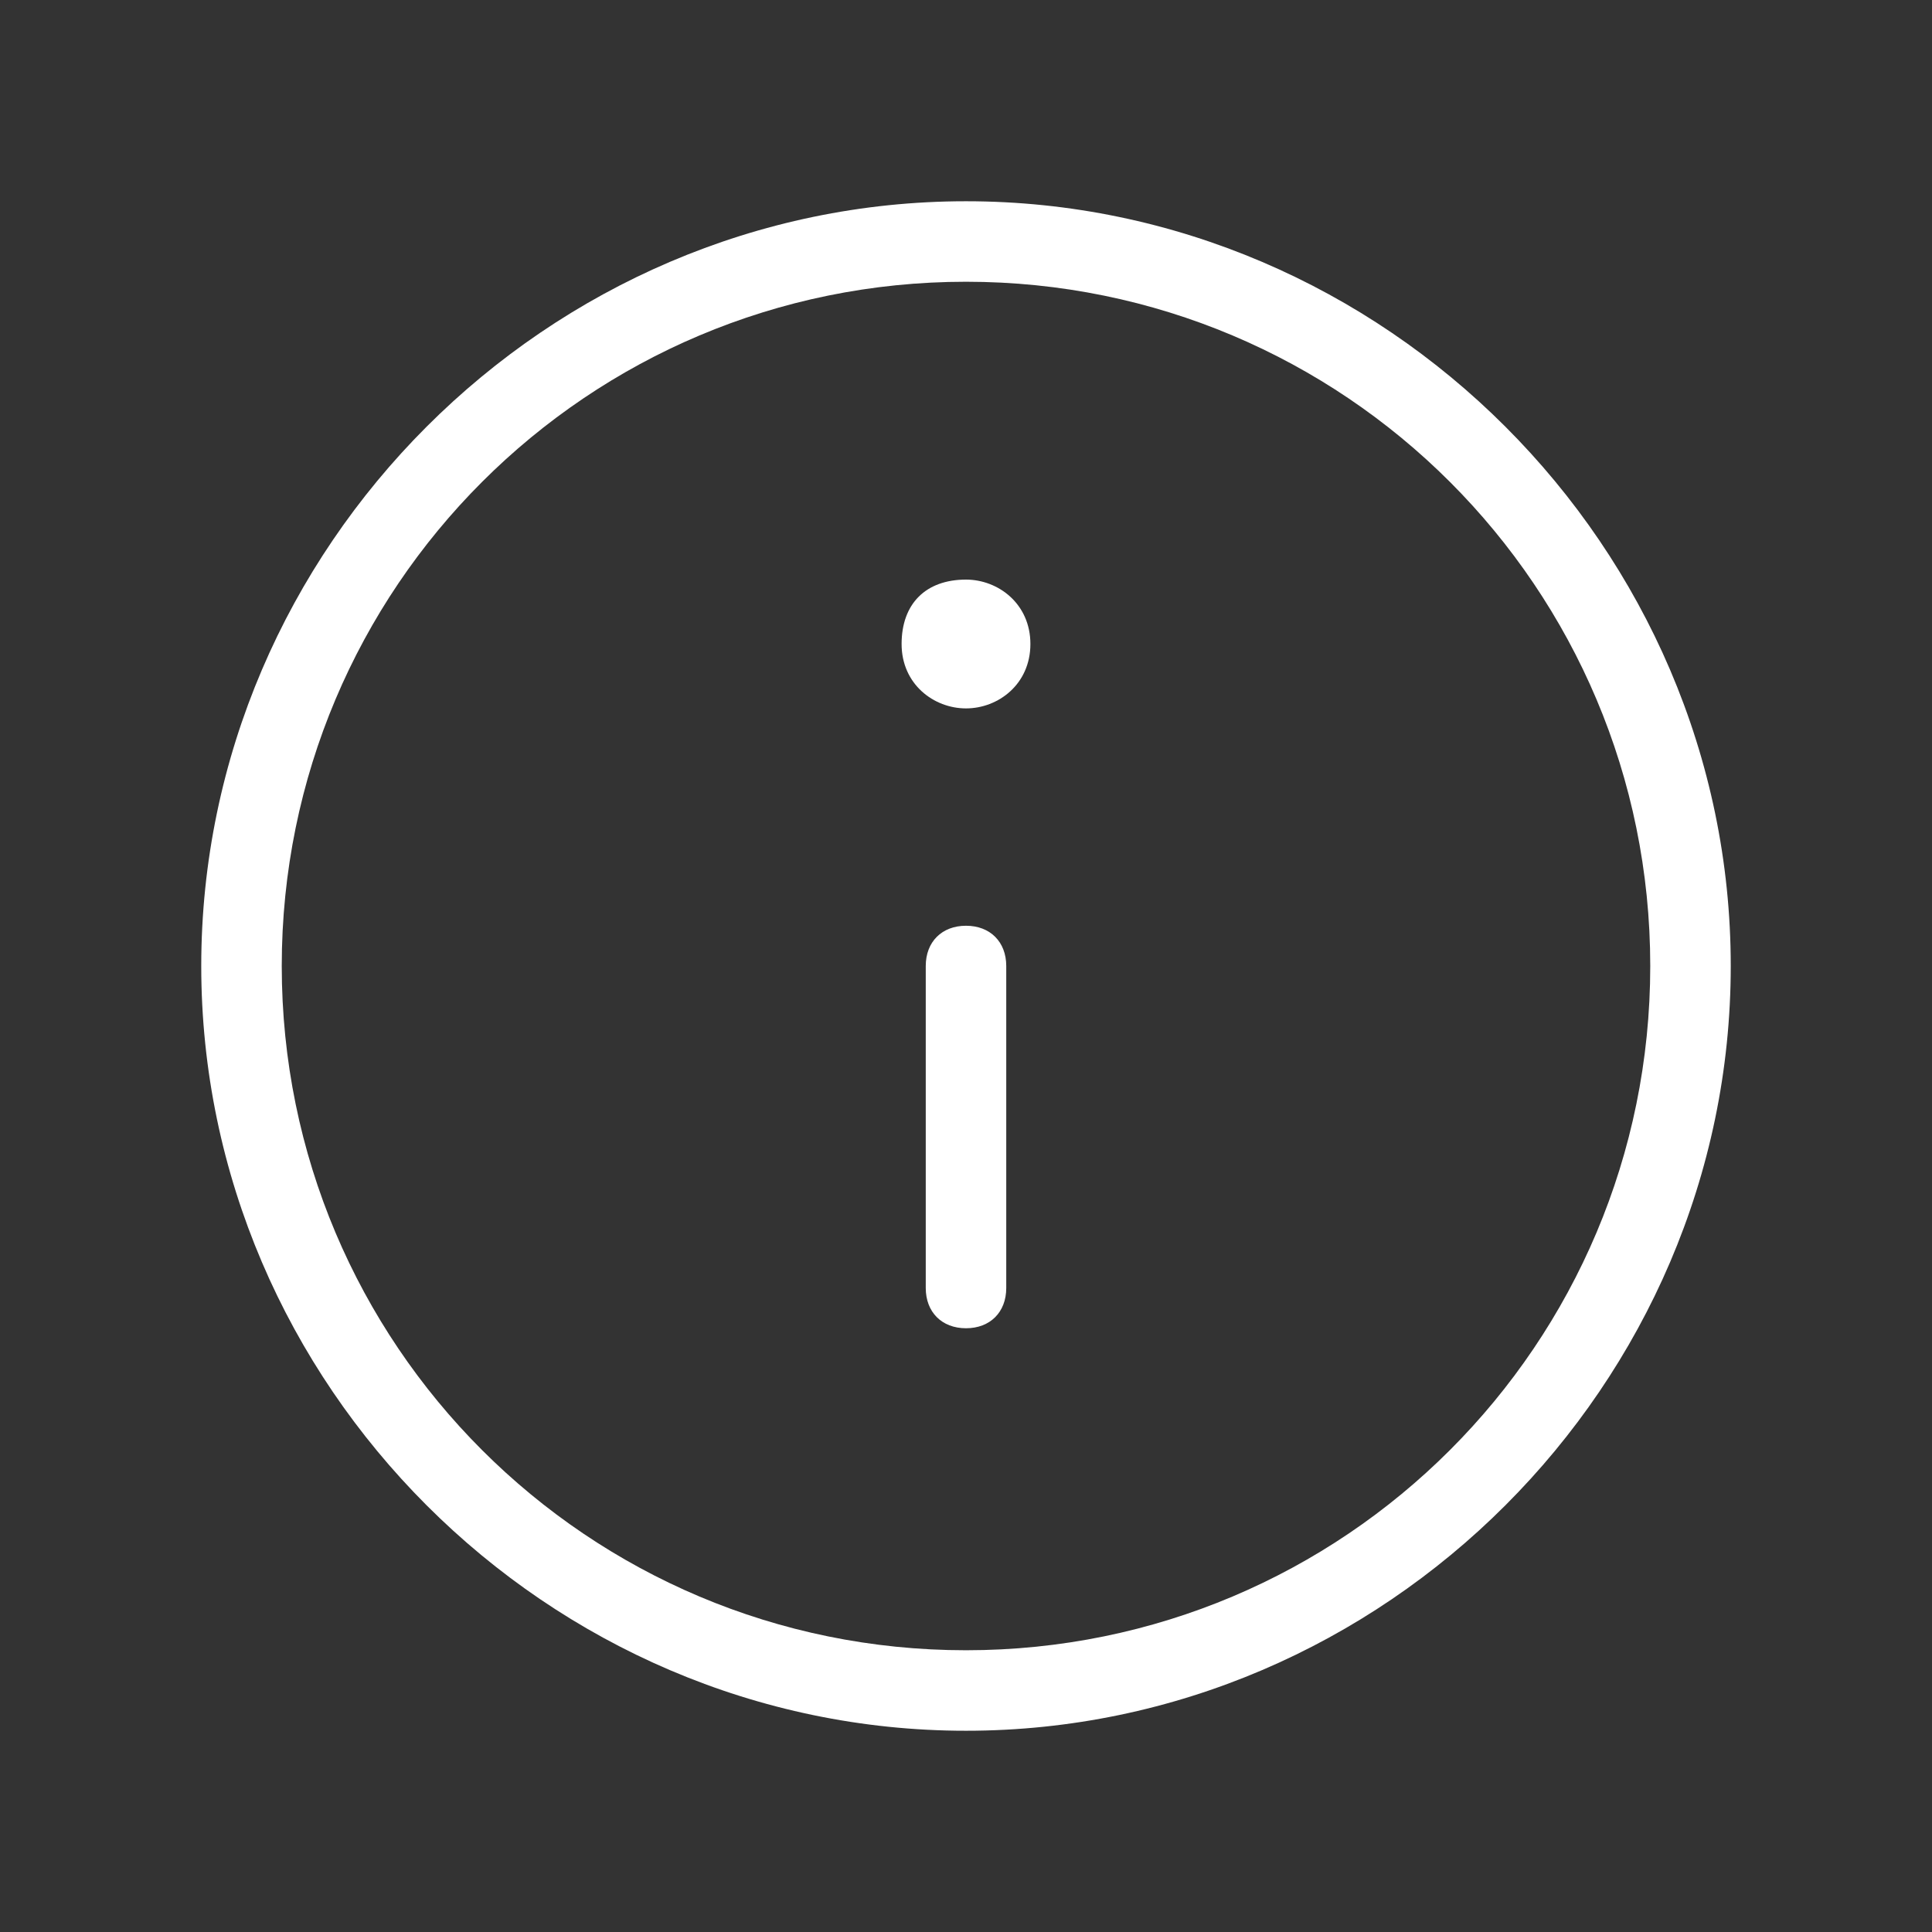 <?xml version="1.0" encoding="UTF-8" standalone="no"?>
<!DOCTYPE svg PUBLIC "-//W3C//DTD SVG 1.1//EN" "http://www.w3.org/Graphics/SVG/1.1/DTD/svg11.dtd">
<svg width="100%" height="100%" viewBox="0 0 24 24" version="1.1" xmlns="http://www.w3.org/2000/svg" xmlns:xlink="http://www.w3.org/1999/xlink" xml:space="preserve" xmlns:serif="http://www.serif.com/" style="fill-rule:evenodd;clip-rule:evenodd;stroke-linejoin:round;stroke-miterlimit:2;">
    <rect x="0" y="0" width="24" height="24" fill="#333333" stroke="none"/>
    <path d="M12,21.5C6.8,21.5 2.5,17.2 2.5,12C2.5,6.8 6.8,2.5 12,2.5C17.2,2.5 21.5,6.8 21.5,12C21.5,17.2 17.2,21.5 12,21.5ZM12,3.5C7.3,3.5 3.5,7.3 3.5,12C3.5,16.7 7.3,20.5 12,20.5C16.7,20.5 20.5,16.7 20.5,12C20.5,7.3 16.7,3.5 12,3.5Z" style="fill:white;fill-rule:nonzero;"/>
    <path d="M12,8.8C11.6,8.8 11.2,8.5 11.2,8C11.2,7.5 11.5,7.2 12,7.2C12.4,7.2 12.8,7.5 12.8,8C12.8,8.5 12.4,8.8 12,8.8Z" style="fill:white;fill-rule:nonzero;"/>
    <path d="M12,16.5C11.7,16.5 11.5,16.3 11.5,16L11.5,12C11.5,11.7 11.7,11.5 12,11.5C12.3,11.5 12.5,11.7 12.5,12L12.5,16C12.5,16.3 12.3,16.5 12,16.5Z" style="fill:white;fill-rule:nonzero;"/>
</svg>
